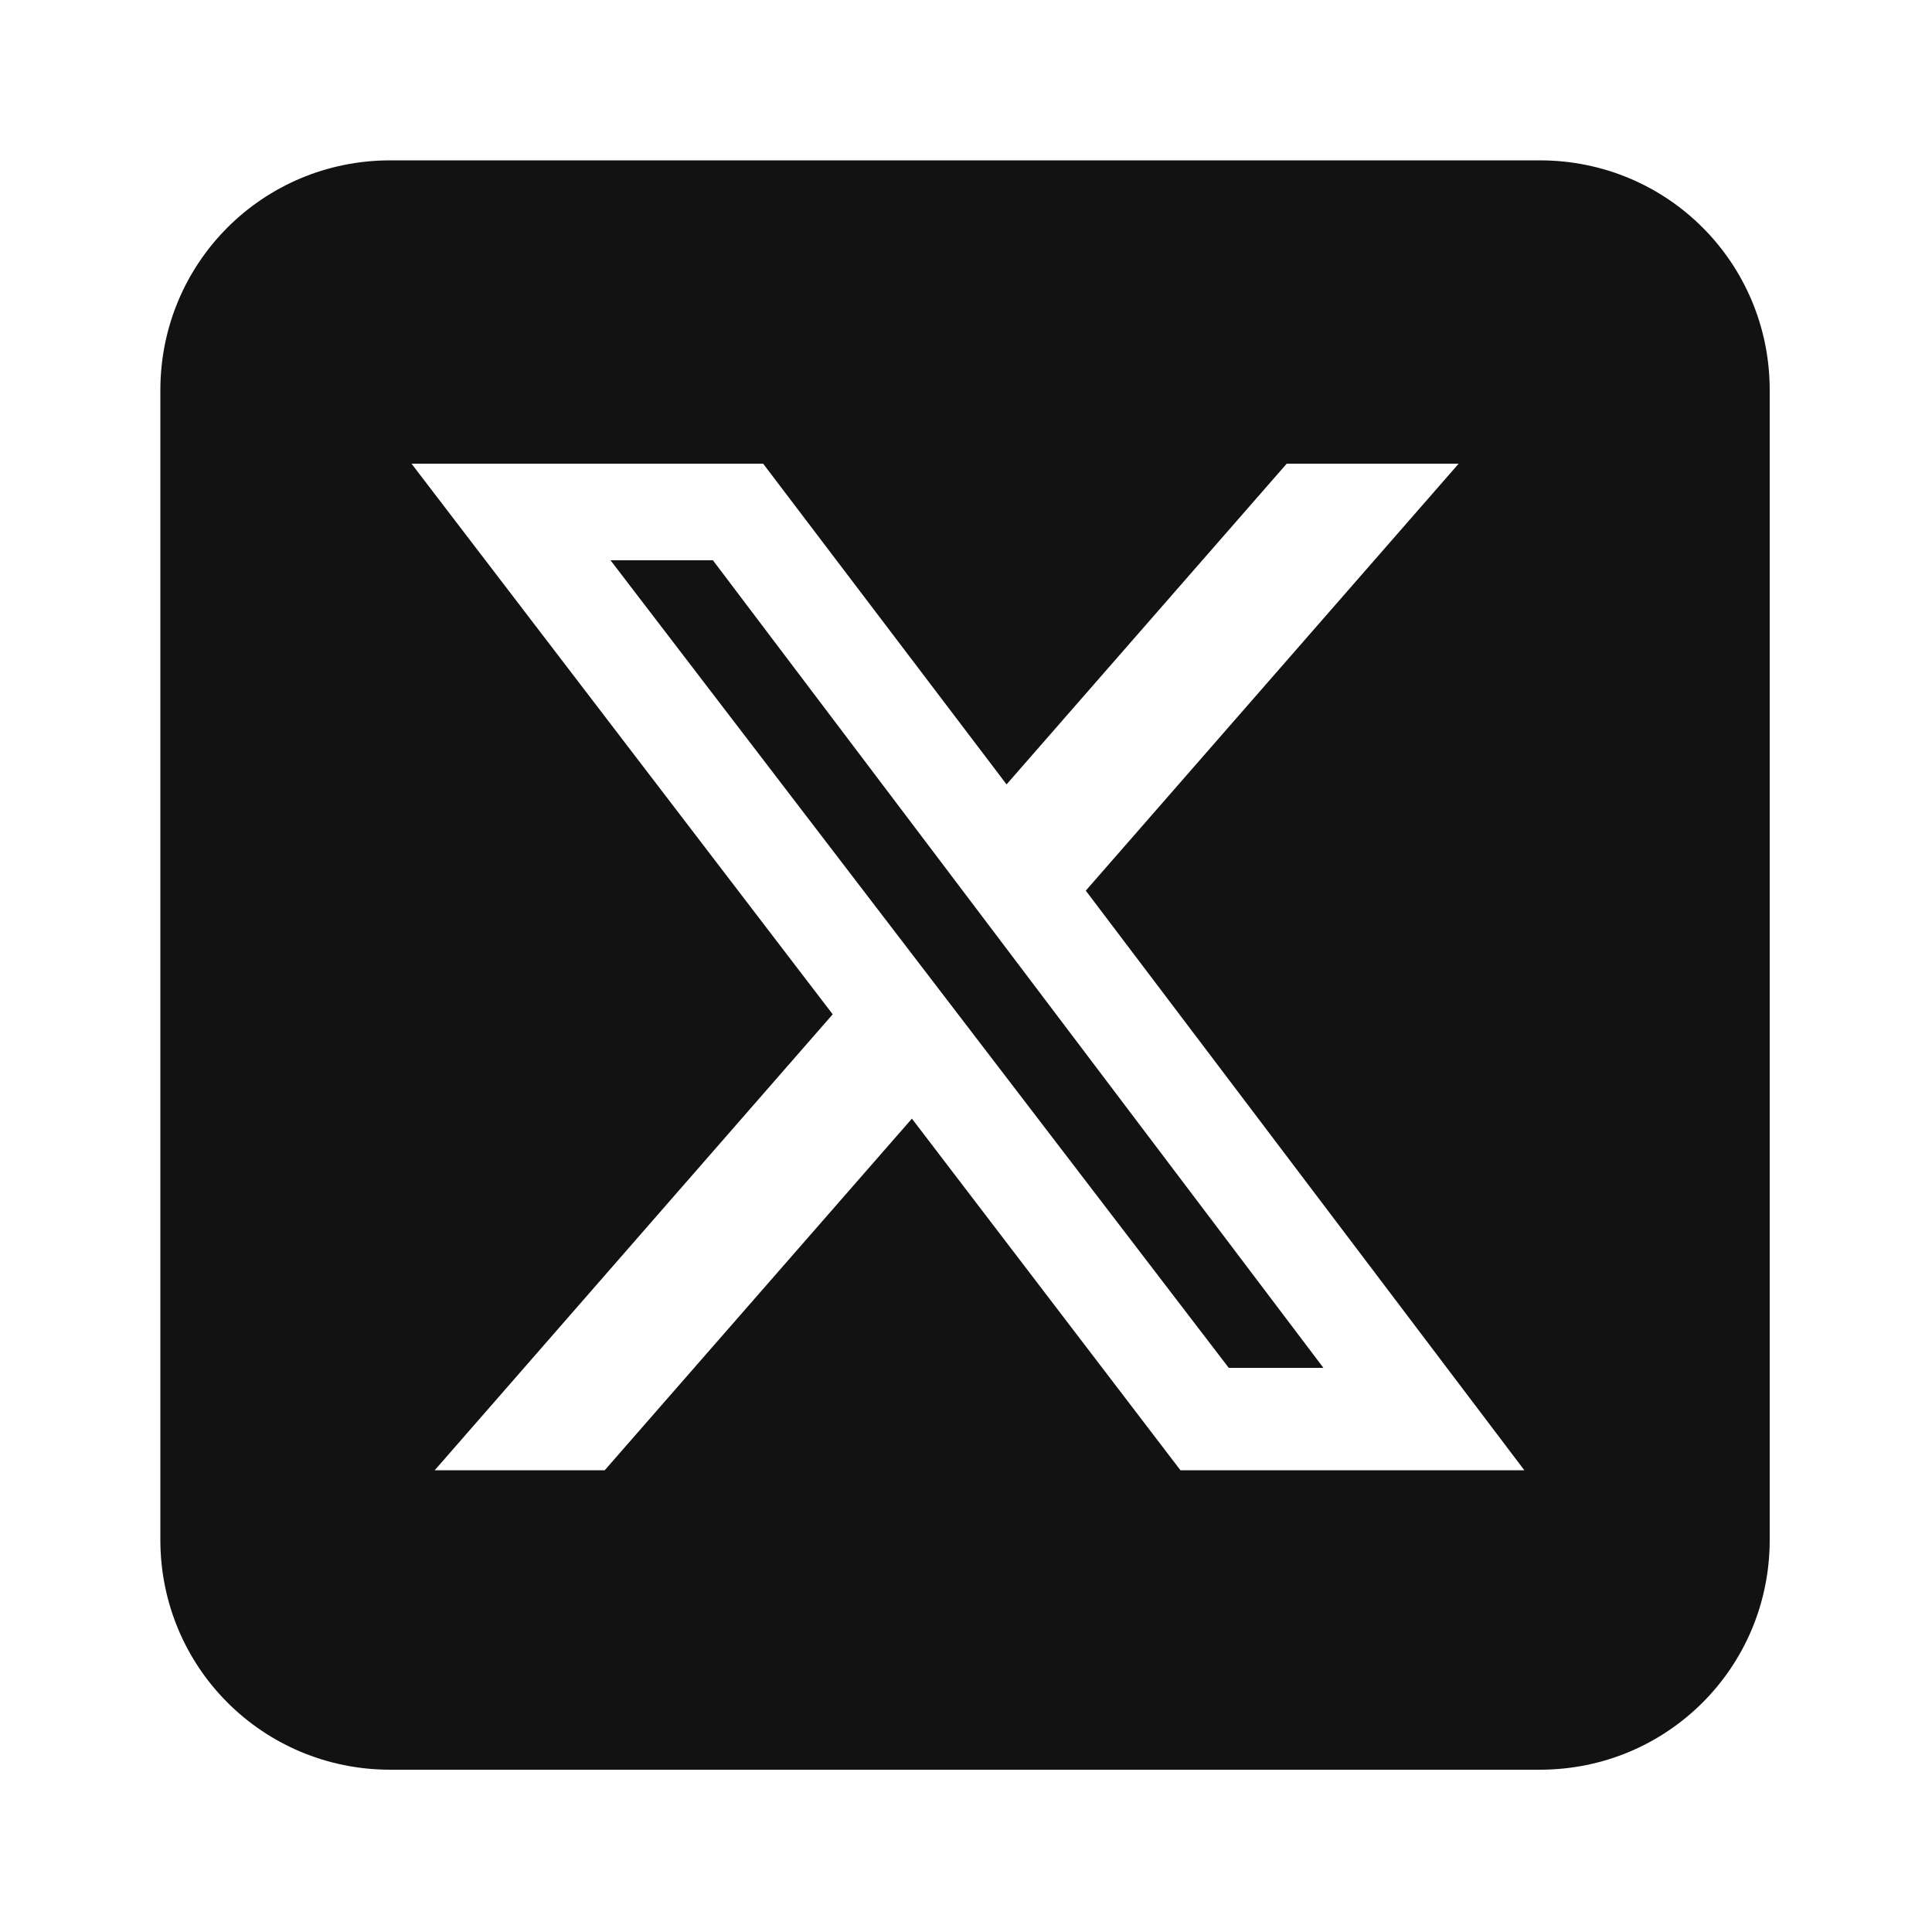 <?xml version="1.0" encoding="UTF-8"?>
<svg id="Capa_1" xmlns="http://www.w3.org/2000/svg" version="1.1" viewBox="0 0 100 100">
  <!-- Generator: Adobe Illustrator 29.8.2, SVG Export Plug-In . SVG Version: 2.1.1 Build 3)  -->
  <defs>
    <style>
      .st0 {
        fill: #121212;
      }
    </style>
  </defs>
  <path class="st0" d="M20.2,8.3c-6.6,0-11.9,5.3-11.9,11.9v59.5c0,6.6,5.3,11.9,11.9,11.9h59.5c6.6,0,11.9-5.3,11.9-11.9V20.2c0-6.6-5.3-11.9-11.9-11.9H20.2ZM75.5,24l-19.3,22.1,22.7,30h-17.8l-13.9-18.2-15.9,18.2h-8.8l20.6-23.6-21.8-28.5h18.2l12.6,16.6,14.5-16.6h8.8ZM68.5,70.8l-31.6-41.8h-5.3l32,41.8h4.9Z"/>
</svg>